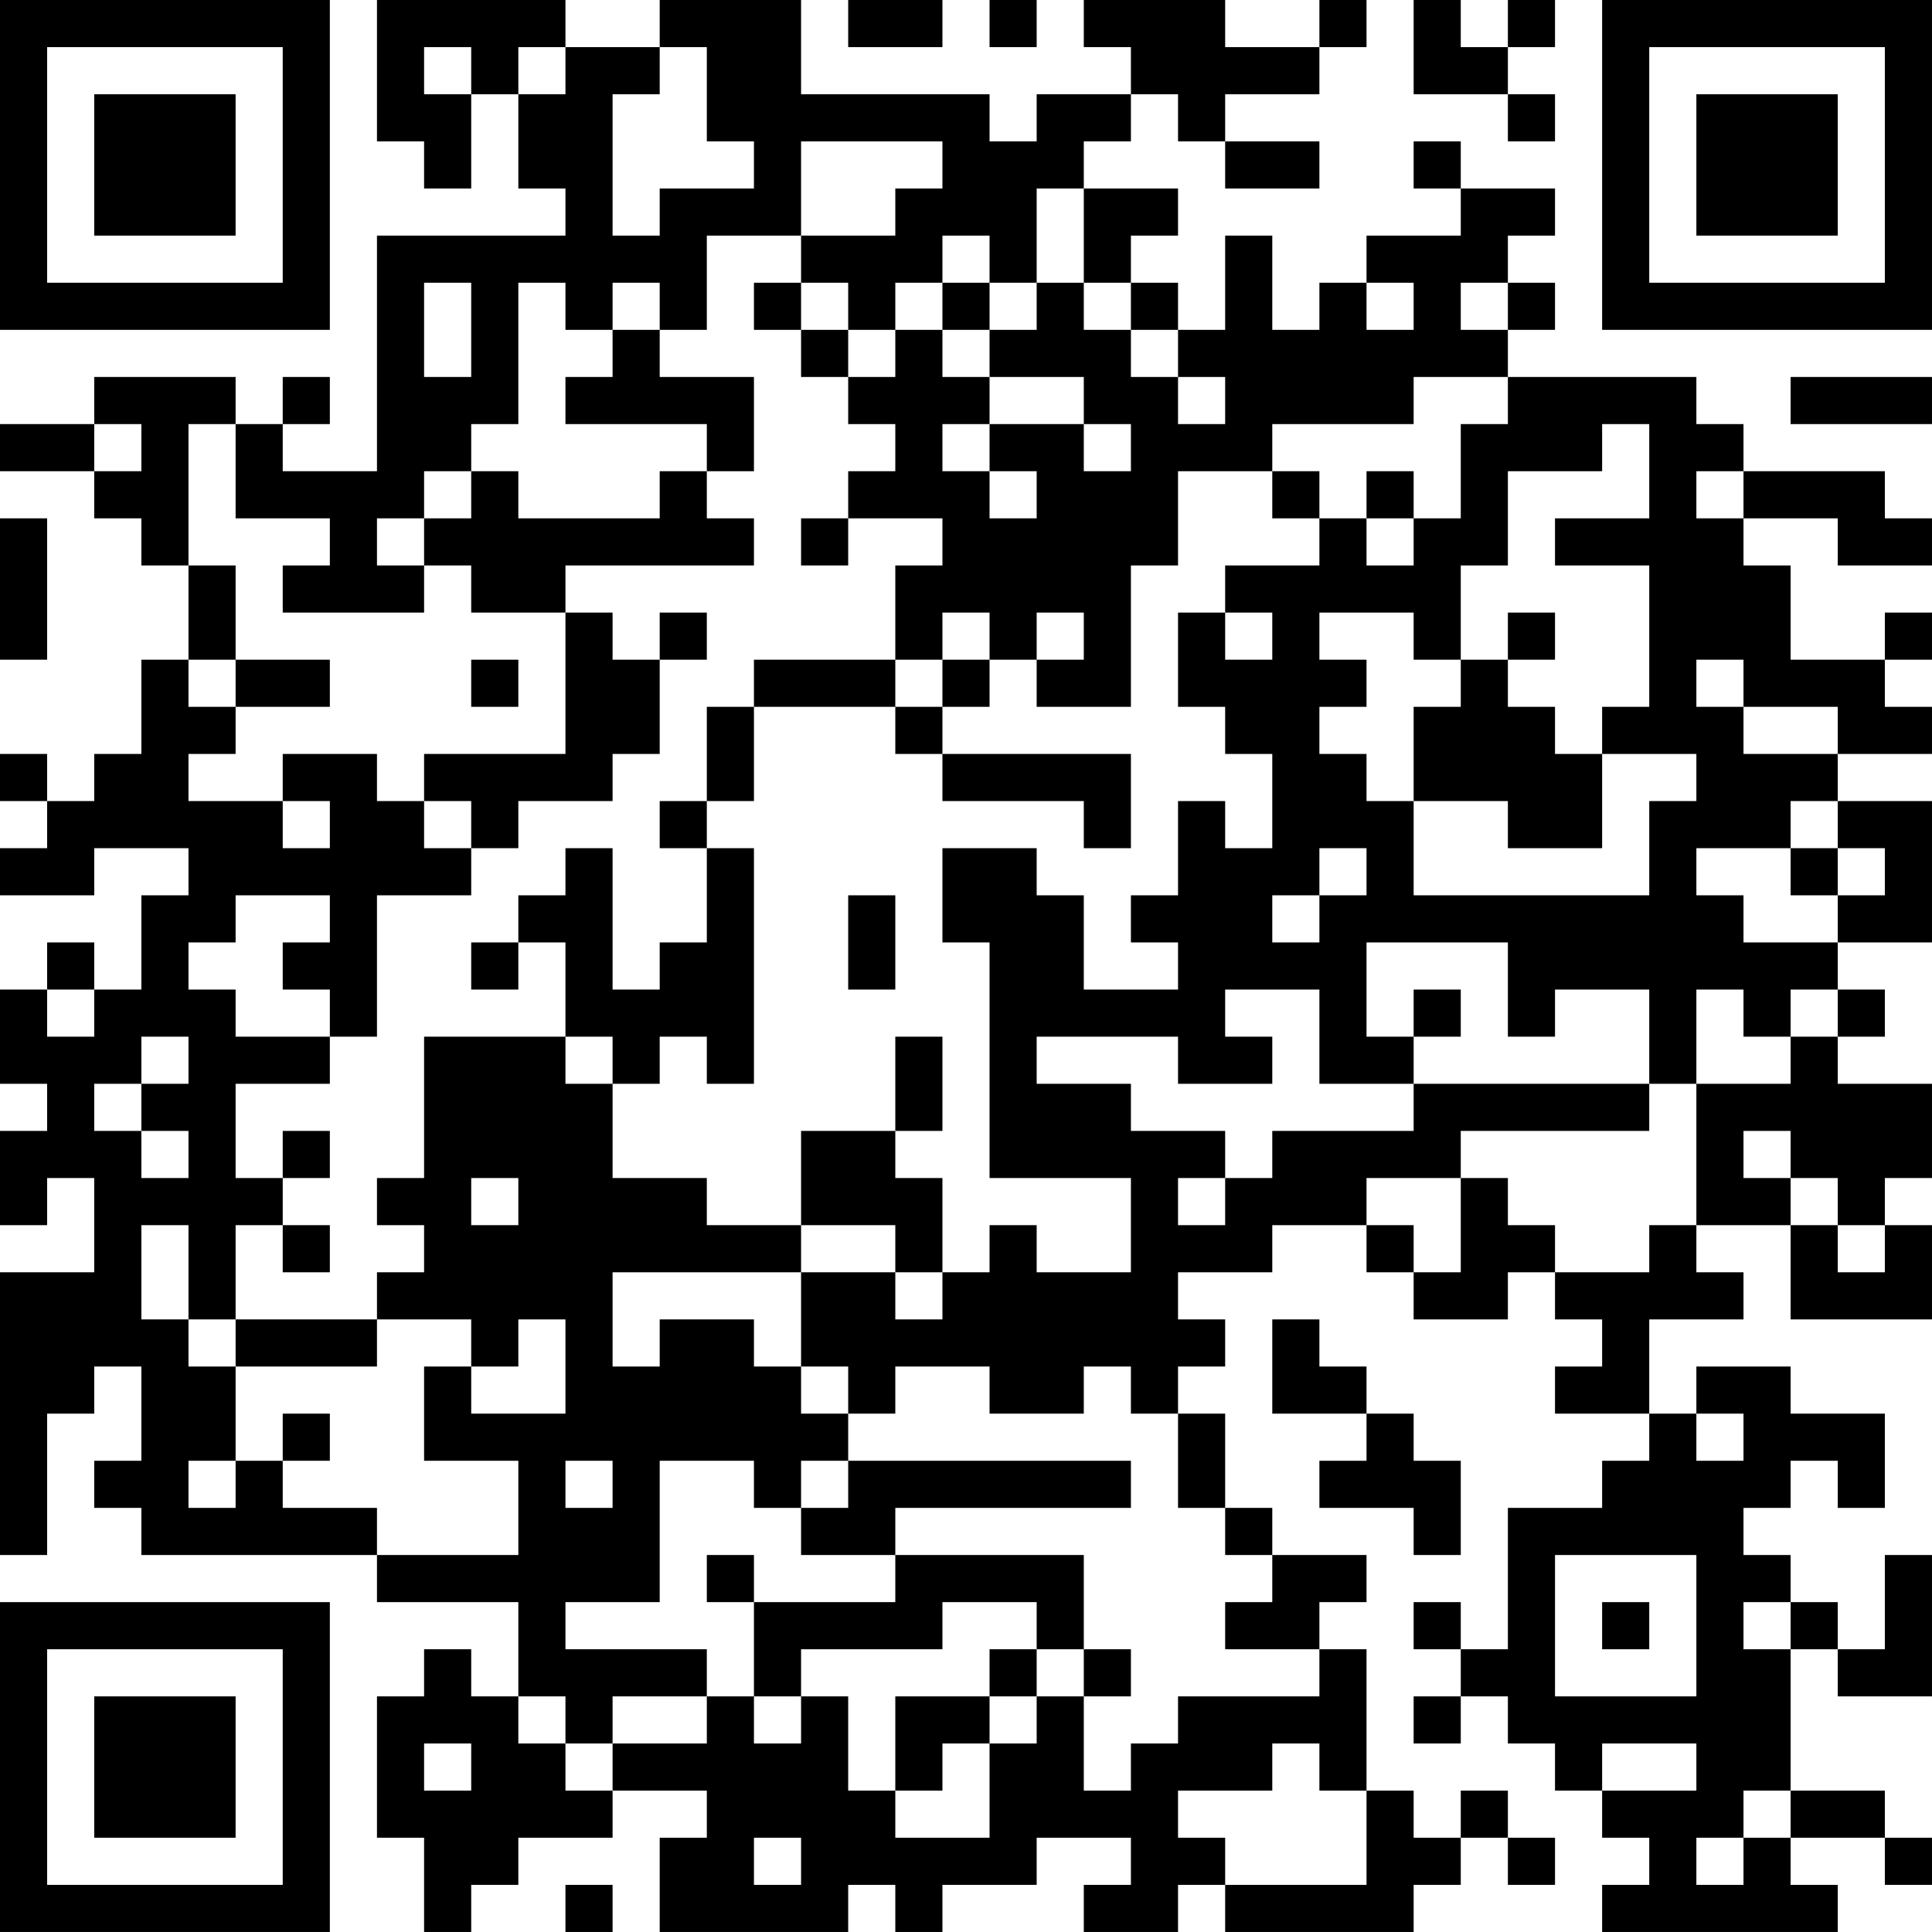 <?xml version="1.0" encoding="UTF-8"?>
<svg xmlns="http://www.w3.org/2000/svg" version="1.1" width="100" height="100" viewBox="0 0 100 100"><rect x="0" y="0" width="100" height="100" fill="#ffffff"/><g transform="scale(2.439)"><g transform="translate(0,0)"><path fill-rule="evenodd" d="M8 0L8 3L9 3L9 4L10 4L10 2L11 2L11 4L12 4L12 5L8 5L8 10L6 10L6 9L7 9L7 8L6 8L6 9L5 9L5 8L2 8L2 9L0 9L0 10L2 10L2 11L3 11L3 12L4 12L4 14L3 14L3 16L2 16L2 17L1 17L1 16L0 16L0 17L1 17L1 18L0 18L0 19L2 19L2 18L4 18L4 19L3 19L3 21L2 21L2 20L1 20L1 21L0 21L0 23L1 23L1 24L0 24L0 26L1 26L1 25L2 25L2 27L0 27L0 33L1 33L1 30L2 30L2 29L3 29L3 31L2 31L2 32L3 32L3 33L8 33L8 34L11 34L11 36L10 36L10 35L9 35L9 36L8 36L8 39L9 39L9 41L10 41L10 40L11 40L11 39L13 39L13 38L15 38L15 39L14 39L14 41L18 41L18 40L19 40L19 41L20 41L20 40L22 40L22 39L24 39L24 40L23 40L23 41L25 41L25 40L26 40L26 41L30 41L30 40L31 40L31 39L32 39L32 40L33 40L33 39L32 39L32 38L31 38L31 39L30 39L30 38L29 38L29 35L28 35L28 34L29 34L29 33L27 33L27 32L26 32L26 30L25 30L25 29L26 29L26 28L25 28L25 27L27 27L27 26L29 26L29 27L30 27L30 28L32 28L32 27L33 27L33 28L34 28L34 29L33 29L33 30L35 30L35 31L34 31L34 32L32 32L32 35L31 35L31 34L30 34L30 35L31 35L31 36L30 36L30 37L31 37L31 36L32 36L32 37L33 37L33 38L34 38L34 39L35 39L35 40L34 40L34 41L39 41L39 40L38 40L38 39L40 39L40 40L41 40L41 39L40 39L40 38L38 38L38 35L39 35L39 36L41 36L41 33L40 33L40 35L39 35L39 34L38 34L38 33L37 33L37 32L38 32L38 31L39 31L39 32L40 32L40 30L38 30L38 29L36 29L36 30L35 30L35 28L37 28L37 27L36 27L36 26L38 26L38 28L41 28L41 26L40 26L40 25L41 25L41 23L39 23L39 22L40 22L40 21L39 21L39 20L41 20L41 17L39 17L39 16L41 16L41 15L40 15L40 14L41 14L41 13L40 13L40 14L38 14L38 12L37 12L37 11L39 11L39 12L41 12L41 11L40 11L40 10L37 10L37 9L36 9L36 8L32 8L32 7L33 7L33 6L32 6L32 5L33 5L33 4L31 4L31 3L30 3L30 4L31 4L31 5L29 5L29 6L28 6L28 7L27 7L27 5L26 5L26 7L25 7L25 6L24 6L24 5L25 5L25 4L23 4L23 3L24 3L24 2L25 2L25 3L26 3L26 4L28 4L28 3L26 3L26 2L28 2L28 1L29 1L29 0L28 0L28 1L26 1L26 0L23 0L23 1L24 1L24 2L22 2L22 3L21 3L21 2L17 2L17 0L14 0L14 1L12 1L12 0ZM18 0L18 1L20 1L20 0ZM21 0L21 1L22 1L22 0ZM30 0L30 2L32 2L32 3L33 3L33 2L32 2L32 1L33 1L33 0L32 0L32 1L31 1L31 0ZM9 1L9 2L10 2L10 1ZM11 1L11 2L12 2L12 1ZM14 1L14 2L13 2L13 5L14 5L14 4L16 4L16 3L15 3L15 1ZM17 3L17 5L15 5L15 7L14 7L14 6L13 6L13 7L12 7L12 6L11 6L11 9L10 9L10 10L9 10L9 11L8 11L8 12L9 12L9 13L6 13L6 12L7 12L7 11L5 11L5 9L4 9L4 12L5 12L5 14L4 14L4 15L5 15L5 16L4 16L4 17L6 17L6 18L7 18L7 17L6 17L6 16L8 16L8 17L9 17L9 18L10 18L10 19L8 19L8 22L7 22L7 21L6 21L6 20L7 20L7 19L5 19L5 20L4 20L4 21L5 21L5 22L7 22L7 23L5 23L5 25L6 25L6 26L5 26L5 28L4 28L4 26L3 26L3 28L4 28L4 29L5 29L5 31L4 31L4 32L5 32L5 31L6 31L6 32L8 32L8 33L11 33L11 31L9 31L9 29L10 29L10 30L12 30L12 28L11 28L11 29L10 29L10 28L8 28L8 27L9 27L9 26L8 26L8 25L9 25L9 22L12 22L12 23L13 23L13 25L15 25L15 26L17 26L17 27L13 27L13 29L14 29L14 28L16 28L16 29L17 29L17 30L18 30L18 31L17 31L17 32L16 32L16 31L14 31L14 34L12 34L12 35L15 35L15 36L13 36L13 37L12 37L12 36L11 36L11 37L12 37L12 38L13 38L13 37L15 37L15 36L16 36L16 37L17 37L17 36L18 36L18 38L19 38L19 39L21 39L21 37L22 37L22 36L23 36L23 38L24 38L24 37L25 37L25 36L28 36L28 35L26 35L26 34L27 34L27 33L26 33L26 32L25 32L25 30L24 30L24 29L23 29L23 30L21 30L21 29L19 29L19 30L18 30L18 29L17 29L17 27L19 27L19 28L20 28L20 27L21 27L21 26L22 26L22 27L24 27L24 25L21 25L21 20L20 20L20 18L22 18L22 19L23 19L23 21L25 21L25 20L24 20L24 19L25 19L25 17L26 17L26 18L27 18L27 16L26 16L26 15L25 15L25 13L26 13L26 14L27 14L27 13L26 13L26 12L28 12L28 11L29 11L29 12L30 12L30 11L31 11L31 9L32 9L32 8L30 8L30 9L27 9L27 10L25 10L25 12L24 12L24 15L22 15L22 14L23 14L23 13L22 13L22 14L21 14L21 13L20 13L20 14L19 14L19 12L20 12L20 11L18 11L18 10L19 10L19 9L18 9L18 8L19 8L19 7L20 7L20 8L21 8L21 9L20 9L20 10L21 10L21 11L22 11L22 10L21 10L21 9L23 9L23 10L24 10L24 9L23 9L23 8L21 8L21 7L22 7L22 6L23 6L23 7L24 7L24 8L25 8L25 9L26 9L26 8L25 8L25 7L24 7L24 6L23 6L23 4L22 4L22 6L21 6L21 5L20 5L20 6L19 6L19 7L18 7L18 6L17 6L17 5L19 5L19 4L20 4L20 3ZM9 6L9 8L10 8L10 6ZM16 6L16 7L17 7L17 8L18 8L18 7L17 7L17 6ZM20 6L20 7L21 7L21 6ZM29 6L29 7L30 7L30 6ZM31 6L31 7L32 7L32 6ZM13 7L13 8L12 8L12 9L15 9L15 10L14 10L14 11L11 11L11 10L10 10L10 11L9 11L9 12L10 12L10 13L12 13L12 16L9 16L9 17L10 17L10 18L11 18L11 17L13 17L13 16L14 16L14 14L15 14L15 13L14 13L14 14L13 14L13 13L12 13L12 12L16 12L16 11L15 11L15 10L16 10L16 8L14 8L14 7ZM38 8L38 9L41 9L41 8ZM2 9L2 10L3 10L3 9ZM34 9L34 10L32 10L32 12L31 12L31 14L30 14L30 13L28 13L28 14L29 14L29 15L28 15L28 16L29 16L29 17L30 17L30 19L35 19L35 17L36 17L36 16L34 16L34 15L35 15L35 12L33 12L33 11L35 11L35 9ZM27 10L27 11L28 11L28 10ZM29 10L29 11L30 11L30 10ZM36 10L36 11L37 11L37 10ZM0 11L0 14L1 14L1 11ZM17 11L17 12L18 12L18 11ZM32 13L32 14L31 14L31 15L30 15L30 17L32 17L32 18L34 18L34 16L33 16L33 15L32 15L32 14L33 14L33 13ZM5 14L5 15L7 15L7 14ZM10 14L10 15L11 15L11 14ZM16 14L16 15L15 15L15 17L14 17L14 18L15 18L15 20L14 20L14 21L13 21L13 18L12 18L12 19L11 19L11 20L10 20L10 21L11 21L11 20L12 20L12 22L13 22L13 23L14 23L14 22L15 22L15 23L16 23L16 18L15 18L15 17L16 17L16 15L19 15L19 16L20 16L20 17L23 17L23 18L24 18L24 16L20 16L20 15L21 15L21 14L20 14L20 15L19 15L19 14ZM36 14L36 15L37 15L37 16L39 16L39 15L37 15L37 14ZM38 17L38 18L36 18L36 19L37 19L37 20L39 20L39 19L40 19L40 18L39 18L39 17ZM28 18L28 19L27 19L27 20L28 20L28 19L29 19L29 18ZM38 18L38 19L39 19L39 18ZM18 19L18 21L19 21L19 19ZM29 20L29 22L30 22L30 23L28 23L28 21L26 21L26 22L27 22L27 23L25 23L25 22L22 22L22 23L24 23L24 24L26 24L26 25L25 25L25 26L26 26L26 25L27 25L27 24L30 24L30 23L35 23L35 24L31 24L31 25L29 25L29 26L30 26L30 27L31 27L31 25L32 25L32 26L33 26L33 27L35 27L35 26L36 26L36 23L38 23L38 22L39 22L39 21L38 21L38 22L37 22L37 21L36 21L36 23L35 23L35 21L33 21L33 22L32 22L32 20ZM1 21L1 22L2 22L2 21ZM30 21L30 22L31 22L31 21ZM3 22L3 23L2 23L2 24L3 24L3 25L4 25L4 24L3 24L3 23L4 23L4 22ZM19 22L19 24L17 24L17 26L19 26L19 27L20 27L20 25L19 25L19 24L20 24L20 22ZM6 24L6 25L7 25L7 24ZM37 24L37 25L38 25L38 26L39 26L39 27L40 27L40 26L39 26L39 25L38 25L38 24ZM10 25L10 26L11 26L11 25ZM6 26L6 27L7 27L7 26ZM5 28L5 29L8 29L8 28ZM27 28L27 30L29 30L29 31L28 31L28 32L30 32L30 33L31 33L31 31L30 31L30 30L29 30L29 29L28 29L28 28ZM6 30L6 31L7 31L7 30ZM36 30L36 31L37 31L37 30ZM12 31L12 32L13 32L13 31ZM18 31L18 32L17 32L17 33L19 33L19 34L16 34L16 33L15 33L15 34L16 34L16 36L17 36L17 35L20 35L20 34L22 34L22 35L21 35L21 36L19 36L19 38L20 38L20 37L21 37L21 36L22 36L22 35L23 35L23 36L24 36L24 35L23 35L23 33L19 33L19 32L24 32L24 31ZM33 33L33 36L36 36L36 33ZM34 34L34 35L35 35L35 34ZM37 34L37 35L38 35L38 34ZM9 37L9 38L10 38L10 37ZM27 37L27 38L25 38L25 39L26 39L26 40L29 40L29 38L28 38L28 37ZM34 37L34 38L36 38L36 37ZM37 38L37 39L36 39L36 40L37 40L37 39L38 39L38 38ZM16 39L16 40L17 40L17 39ZM12 40L12 41L13 41L13 40ZM0 0L0 7L7 7L7 0ZM1 1L1 6L6 6L6 1ZM2 2L2 5L5 5L5 2ZM34 0L34 7L41 7L41 0ZM35 1L35 6L40 6L40 1ZM36 2L36 5L39 5L39 2ZM0 34L0 41L7 41L7 34ZM1 35L1 40L6 40L6 35ZM2 36L2 39L5 39L5 36Z" fill="#000000"/></g></g></svg>
